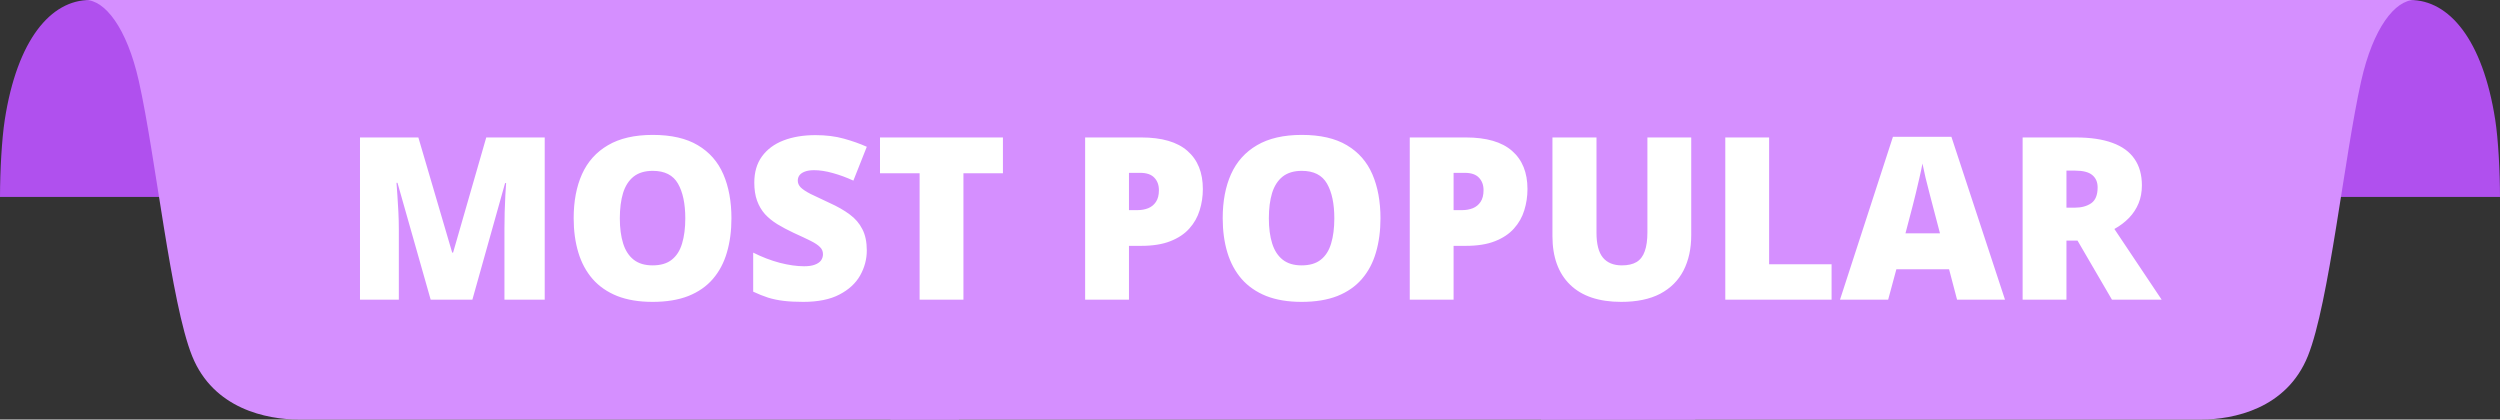 <svg width="292" height="49" viewBox="0 0 292 49" fill="none" xmlns="http://www.w3.org/2000/svg">
<rect x="0" y="0" width="292" height="49" fill="#333333" stroke="none"/>
<path d="M27 23H0C0 20.005 0.21 16.238 0.554 14.014C2.006 4.617 5.953 0 10.489 0C16.377 0 23.269 7.776 27 23Z" fill="#B050EE"/>
<path d="M265 23H292C292 20.005 291.79 16.238 291.446 14.014C289.994 4.617 286.047 0 281.511 0C275.623 0 268.731 7.776 265 23Z" fill="#B050EE"/>
<path d="M112 0V49L34.892 49C31.157 49 24.932 47.765 22.442 41.59C19.954 35.415 18.184 18.261 16.219 9.485C14.813 3.208 12.218 0.002 10 0.002L112 0Z" fill="#D58FFF"/>
<path d="M180 0V49L257.108 49C260.843 49 267.068 47.765 269.558 41.59C272.046 35.415 273.816 18.261 275.781 9.485C277.187 3.208 279.782 0.002 282 0.002L180 0Z" fill="#D58FFF"/>
<rect x="104" width="94" height="49" fill="#D58FFF"/>
<path d="M50.302 35L46.427 21.355H46.311C46.345 21.709 46.38 22.188 46.414 22.793C46.458 23.398 46.496 24.05 46.531 24.75C46.566 25.45 46.583 26.123 46.583 26.771V35H42.047V16.055H48.864L52.816 29.506H52.92L56.794 16.055H63.623V35H58.919V26.694C58.919 26.098 58.928 25.458 58.945 24.776C58.971 24.085 58.997 23.437 59.023 22.832C59.058 22.219 59.088 21.735 59.114 21.381H58.997L55.174 35H50.302ZM85.432 25.501C85.432 26.961 85.255 28.292 84.901 29.493C84.555 30.685 84.011 31.713 83.268 32.577C82.525 33.441 81.571 34.106 80.404 34.572C79.238 35.03 77.843 35.259 76.219 35.259C74.629 35.259 73.251 35.03 72.085 34.572C70.927 34.106 69.973 33.445 69.221 32.59C68.47 31.726 67.912 30.694 67.55 29.493C67.187 28.292 67.005 26.953 67.005 25.476C67.005 23.506 67.329 21.795 67.977 20.344C68.634 18.884 69.645 17.757 71.01 16.962C72.375 16.158 74.12 15.757 76.245 15.757C78.405 15.757 80.158 16.158 81.506 16.962C82.862 17.765 83.856 18.897 84.486 20.357C85.117 21.817 85.432 23.532 85.432 25.501ZM72.396 25.501C72.396 26.642 72.526 27.622 72.785 28.443C73.044 29.264 73.454 29.894 74.016 30.335C74.578 30.776 75.312 30.996 76.219 30.996C77.161 30.996 77.908 30.776 78.461 30.335C79.022 29.894 79.424 29.264 79.666 28.443C79.916 27.622 80.042 26.642 80.042 25.501C80.042 23.791 79.757 22.439 79.186 21.445C78.616 20.452 77.636 19.955 76.245 19.955C75.32 19.955 74.573 20.18 74.003 20.629C73.442 21.078 73.031 21.718 72.772 22.547C72.521 23.376 72.396 24.361 72.396 25.501ZM101.242 29.246C101.242 30.274 100.983 31.251 100.464 32.175C99.946 33.091 99.138 33.834 98.041 34.404C96.953 34.974 95.544 35.259 93.817 35.259C92.953 35.259 92.192 35.22 91.536 35.142C90.888 35.065 90.283 34.94 89.722 34.767C89.16 34.585 88.577 34.352 87.972 34.067V29.506C89 30.024 90.037 30.421 91.082 30.698C92.128 30.966 93.074 31.099 93.92 31.099C94.43 31.099 94.844 31.039 95.164 30.918C95.493 30.797 95.734 30.633 95.89 30.426C96.045 30.21 96.123 29.963 96.123 29.687C96.123 29.359 96.007 29.082 95.773 28.858C95.549 28.624 95.186 28.383 94.685 28.132C94.184 27.881 93.523 27.57 92.702 27.199C92.002 26.871 91.367 26.534 90.797 26.188C90.236 25.843 89.752 25.45 89.346 25.009C88.948 24.56 88.642 24.037 88.426 23.441C88.21 22.845 88.102 22.141 88.102 21.329C88.102 20.111 88.4 19.091 88.996 18.271C89.601 17.441 90.439 16.819 91.51 16.405C92.59 15.99 93.834 15.783 95.242 15.783C96.477 15.783 97.587 15.921 98.572 16.197C99.566 16.474 100.456 16.789 101.242 17.143L99.674 21.096C98.862 20.724 98.063 20.43 97.276 20.214C96.49 19.99 95.76 19.878 95.086 19.878C94.646 19.878 94.283 19.934 93.998 20.046C93.722 20.15 93.514 20.292 93.376 20.474C93.246 20.655 93.181 20.862 93.181 21.096C93.181 21.389 93.294 21.653 93.519 21.886C93.752 22.119 94.136 22.374 94.672 22.651C95.216 22.918 95.955 23.268 96.888 23.7C97.812 24.115 98.598 24.564 99.246 25.048C99.894 25.523 100.386 26.098 100.723 26.771C101.069 27.437 101.242 28.262 101.242 29.246ZM112.529 35H107.41V20.24H102.784V16.055H117.142V20.24H112.529V35ZM133.301 16.055C135.703 16.055 137.499 16.577 138.692 17.623C139.892 18.668 140.493 20.154 140.493 22.08C140.493 22.944 140.368 23.774 140.117 24.568C139.875 25.363 139.474 26.072 138.912 26.694C138.359 27.316 137.62 27.808 136.696 28.171C135.78 28.534 134.649 28.715 133.301 28.715H131.863V35H126.744V16.055H133.301ZM133.184 20.189H131.863V24.543H132.873C133.314 24.543 133.724 24.469 134.104 24.322C134.484 24.167 134.787 23.921 135.011 23.584C135.245 23.238 135.361 22.78 135.361 22.21C135.361 21.614 135.184 21.13 134.83 20.759C134.476 20.378 133.927 20.189 133.184 20.189ZM161.239 25.501C161.239 26.961 161.062 28.292 160.708 29.493C160.363 30.685 159.818 31.713 159.075 32.577C158.332 33.441 157.378 34.106 156.212 34.572C155.045 35.03 153.65 35.259 152.026 35.259C150.436 35.259 149.058 35.03 147.892 34.572C146.735 34.106 145.78 33.445 145.028 32.59C144.277 31.726 143.72 30.694 143.357 29.493C142.994 28.292 142.812 26.953 142.812 25.476C142.812 23.506 143.136 21.795 143.784 20.344C144.441 18.884 145.452 17.757 146.817 16.962C148.182 16.158 149.927 15.757 152.052 15.757C154.212 15.757 155.965 16.158 157.313 16.962C158.669 17.765 159.663 18.897 160.293 20.357C160.924 21.817 161.239 23.532 161.239 25.501ZM148.203 25.501C148.203 26.642 148.333 27.622 148.592 28.443C148.851 29.264 149.261 29.894 149.823 30.335C150.385 30.776 151.119 30.996 152.026 30.996C152.968 30.996 153.715 30.776 154.268 30.335C154.829 29.894 155.231 29.264 155.473 28.443C155.723 27.622 155.849 26.642 155.849 25.501C155.849 23.791 155.564 22.439 154.993 21.445C154.423 20.452 153.443 19.955 152.052 19.955C151.127 19.955 150.38 20.18 149.81 20.629C149.249 21.078 148.838 21.718 148.579 22.547C148.328 23.376 148.203 24.361 148.203 25.501ZM171.217 16.055C173.619 16.055 175.416 16.577 176.608 17.623C177.809 18.668 178.409 20.154 178.409 22.08C178.409 22.944 178.284 23.774 178.034 24.568C177.792 25.363 177.39 26.072 176.828 26.694C176.276 27.316 175.537 27.808 174.613 28.171C173.697 28.534 172.565 28.715 171.217 28.715H169.779V35H164.66V16.055H171.217ZM171.101 20.189H169.779V24.543H170.79C171.23 24.543 171.641 24.469 172.021 24.322C172.401 24.167 172.703 23.921 172.928 23.584C173.161 23.238 173.278 22.78 173.278 22.21C173.278 21.614 173.101 21.13 172.747 20.759C172.392 20.378 171.844 20.189 171.101 20.189ZM197.536 16.055V27.458C197.536 29.048 197.234 30.43 196.629 31.605C196.024 32.771 195.117 33.674 193.908 34.313C192.698 34.944 191.182 35.259 189.359 35.259C186.75 35.259 184.759 34.59 183.385 33.251C182.012 31.912 181.325 30.02 181.325 27.575V16.055H186.47V27.173C186.47 28.512 186.72 29.484 187.221 30.089C187.722 30.694 188.461 30.996 189.437 30.996C190.137 30.996 190.707 30.866 191.148 30.607C191.588 30.339 191.908 29.92 192.106 29.35C192.314 28.78 192.417 28.046 192.417 27.147V16.055H197.536ZM201.514 35V16.055H206.633V30.866H213.929V35H201.514ZM228.585 35L227.652 31.449H221.496L220.537 35H214.913L221.095 15.977H227.924L234.183 35H228.585ZM226.589 27.251L225.773 24.141C225.686 23.804 225.561 23.324 225.397 22.702C225.233 22.072 225.068 21.424 224.904 20.759C224.749 20.085 224.628 19.532 224.542 19.1C224.464 19.532 224.351 20.067 224.205 20.707C224.066 21.337 223.92 21.964 223.764 22.586C223.617 23.208 223.488 23.726 223.375 24.141L222.559 27.251H226.589ZM242.45 16.055C244.169 16.055 245.599 16.266 246.739 16.69C247.88 17.104 248.735 17.726 249.305 18.556C249.884 19.385 250.173 20.417 250.173 21.653C250.173 22.422 250.044 23.121 249.785 23.752C249.525 24.383 249.154 24.948 248.67 25.45C248.195 25.942 247.625 26.374 246.96 26.745L252.48 35H246.675L242.657 28.106H241.362V35H236.243V16.055H242.45ZM242.372 19.929H241.362V24.257H242.321C243.107 24.257 243.75 24.085 244.251 23.739C244.752 23.393 245.003 22.776 245.003 21.886C245.003 21.273 244.796 20.793 244.381 20.448C243.966 20.102 243.297 19.929 242.372 19.929Z" fill="white"/>
</svg>
